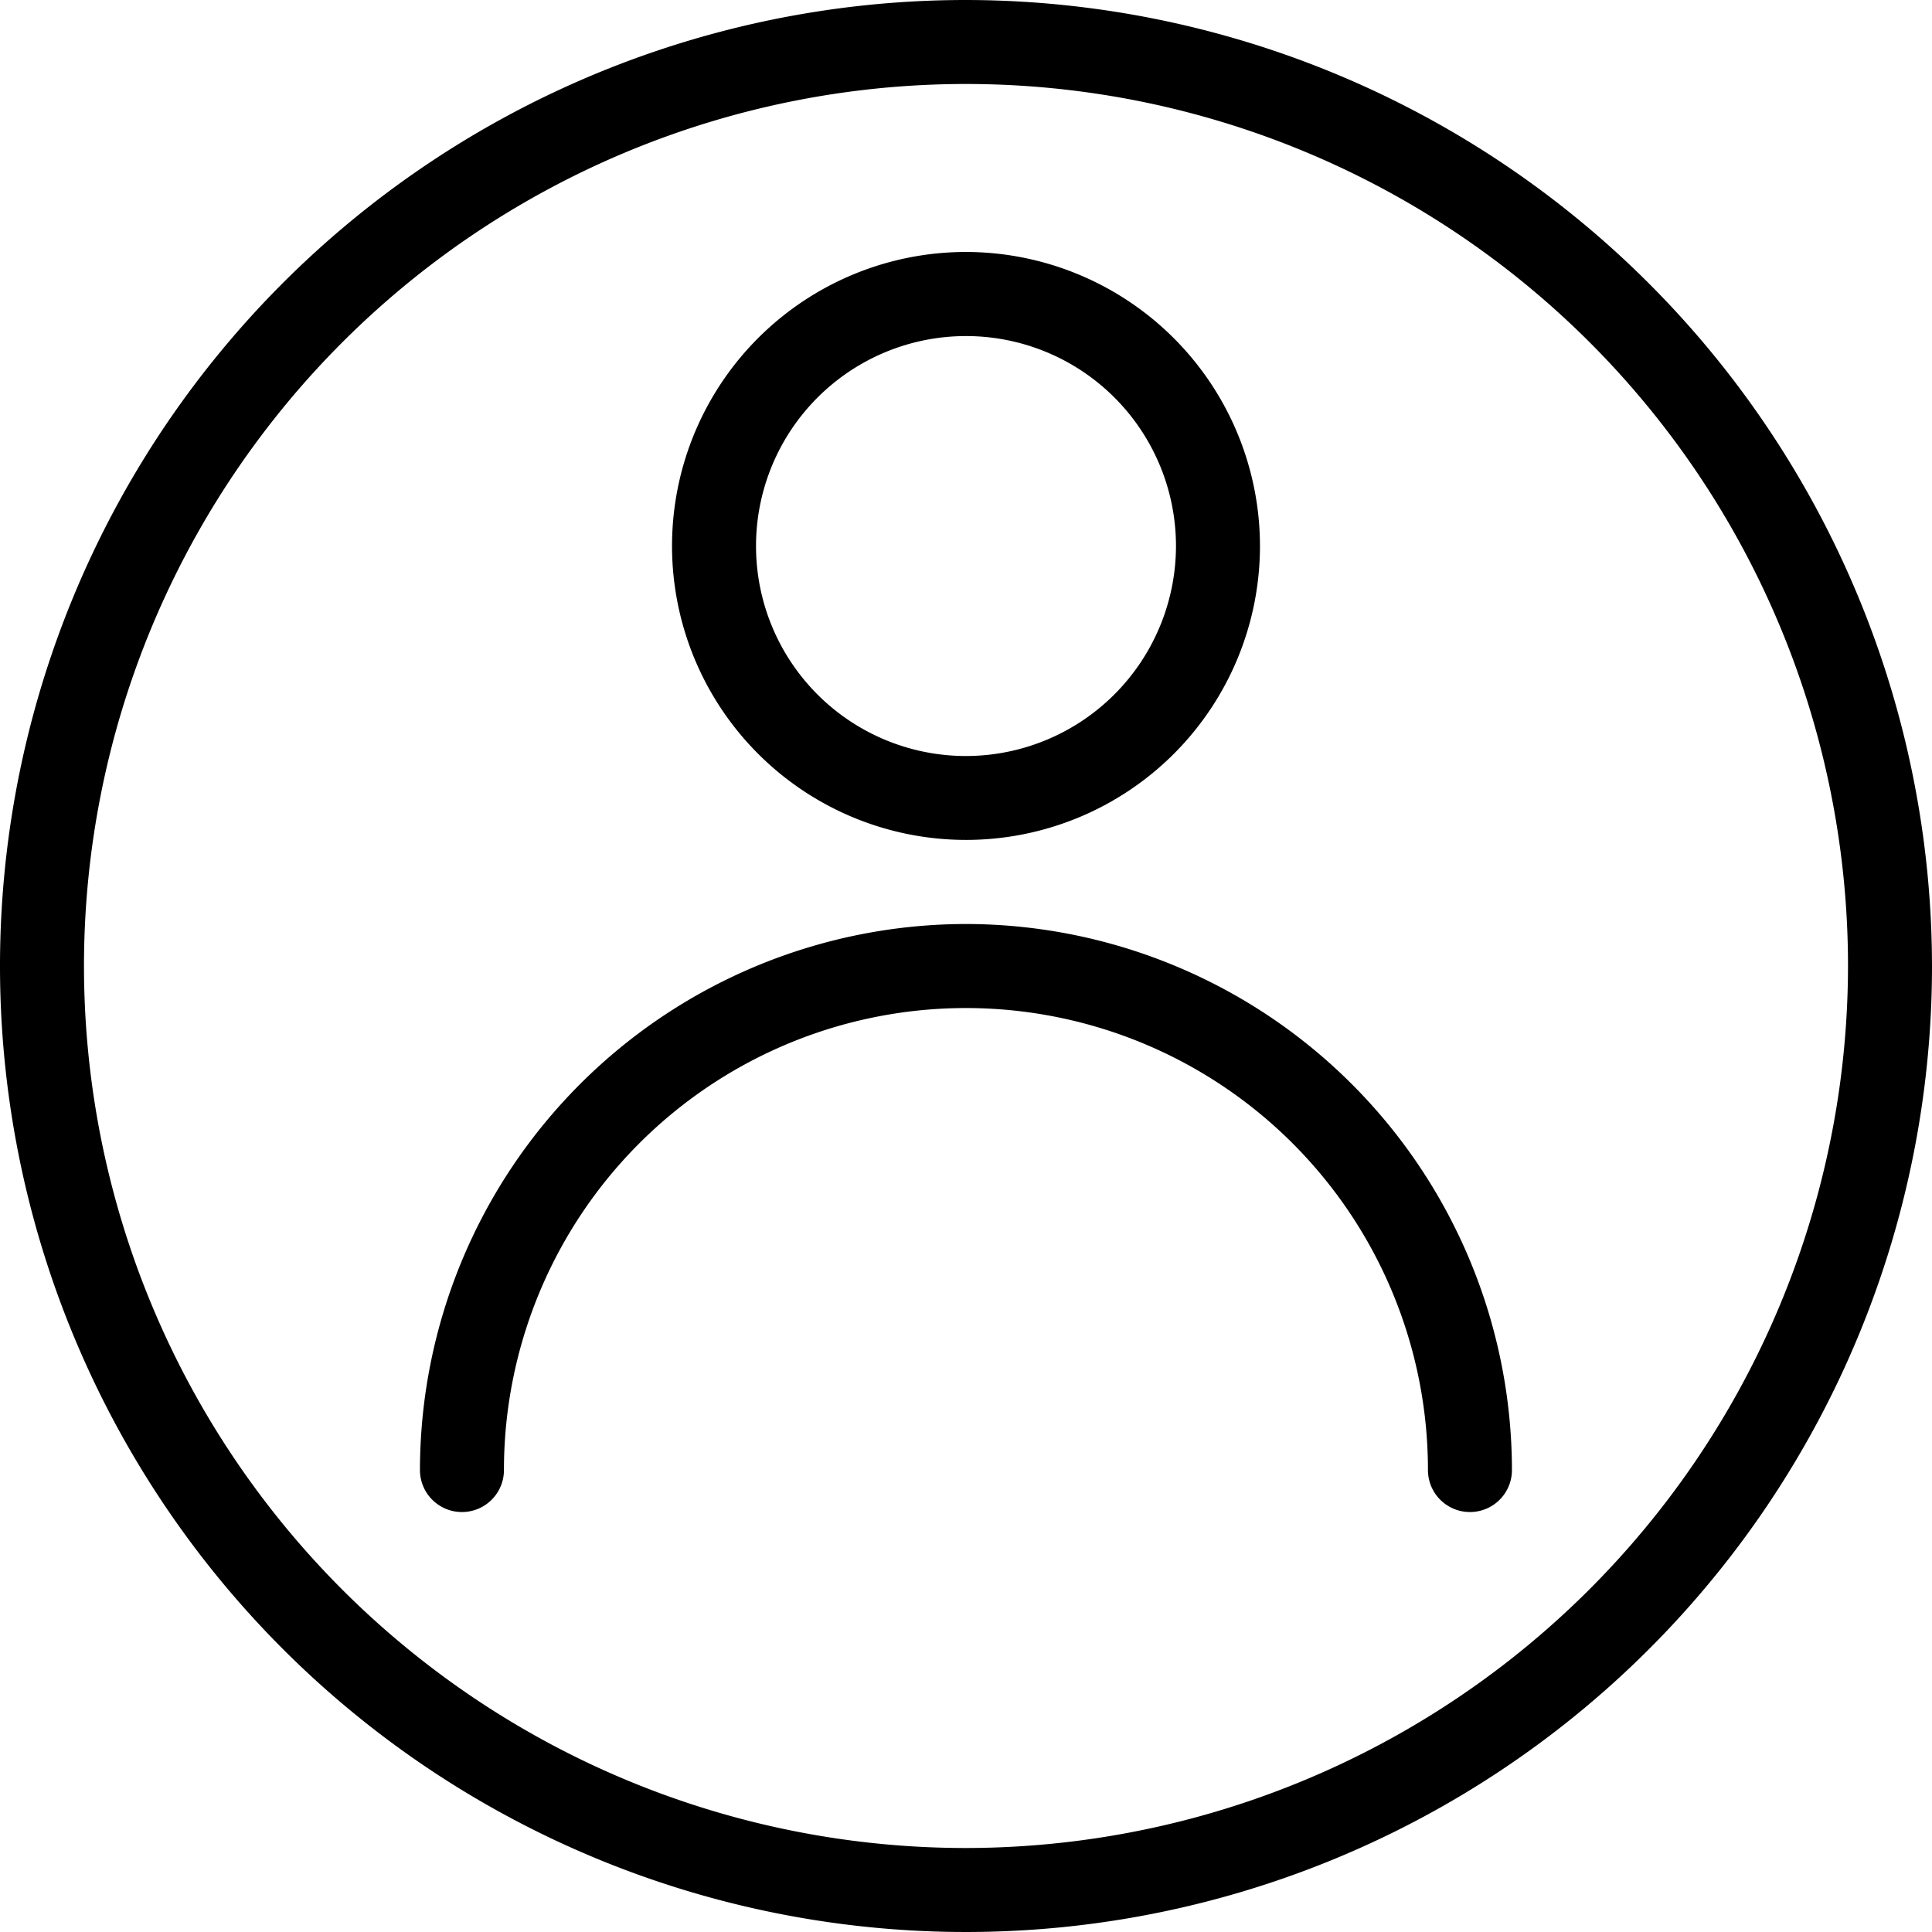 <svg xmlns="http://www.w3.org/2000/svg" width="19" height="19" viewBox="0 0 19 19">
    <defs>
        <clipPath id="clip-path">
            <path id="Прямоугольник_71" fill="rgb(0, 0, 0)" stroke="rgb(0, 0, 0)" d="M0 0H19V19H0z" transform="translate(1187 153)"/>
        </clipPath>
        <style>
            .cls-3{fill:rgb(0, 0, 0)}
        </style>
    </defs>
    <g id="Группа_масок_26" clip-path="url(#clip-path)" transform="translate(-1187 -153)">
        <g id="user" transform="translate(1187 153)">
            <g id="Сгруппировать_2">
                <g id="Сгруппировать_1">
                    <path id="Контур_18" d="M9.5 0A9.5 9.5 0 1 0 19 9.5 9.511 9.511 0 0 0 9.5 0zm0 18.174A8.674 8.674 0 1 1 18.174 9.5 8.683 8.683 0 0 1 9.5 18.174z" class="cls-3"/>
                </g>
            </g>
            <g id="Сгруппировать_4">
                <g id="Сгруппировать_3">
                    <path id="Контур_19" d="M9.5 9.087a5.376 5.376 0 0 0-5.37 5.37.413.413 0 1 0 .826 0 4.543 4.543 0 1 1 9.087 0 .413.413 0 0 0 .826 0A5.376 5.376 0 0 0 9.5 9.087z" class="cls-3"/>
                </g>
            </g>
            <g id="Сгруппировать_6">
                <g id="Сгруппировать_5">
                    <path id="Контур_20" d="M9.5 2.478a2.891 2.891 0 1 0 2.891 2.892A2.894 2.894 0 0 0 9.5 2.478zm0 4.957a2.065 2.065 0 1 1 2.065-2.065A2.068 2.068 0 0 1 9.5 7.435z" class="cls-3"/>
                </g>
            </g>
        </g>
    </g>
</svg>
